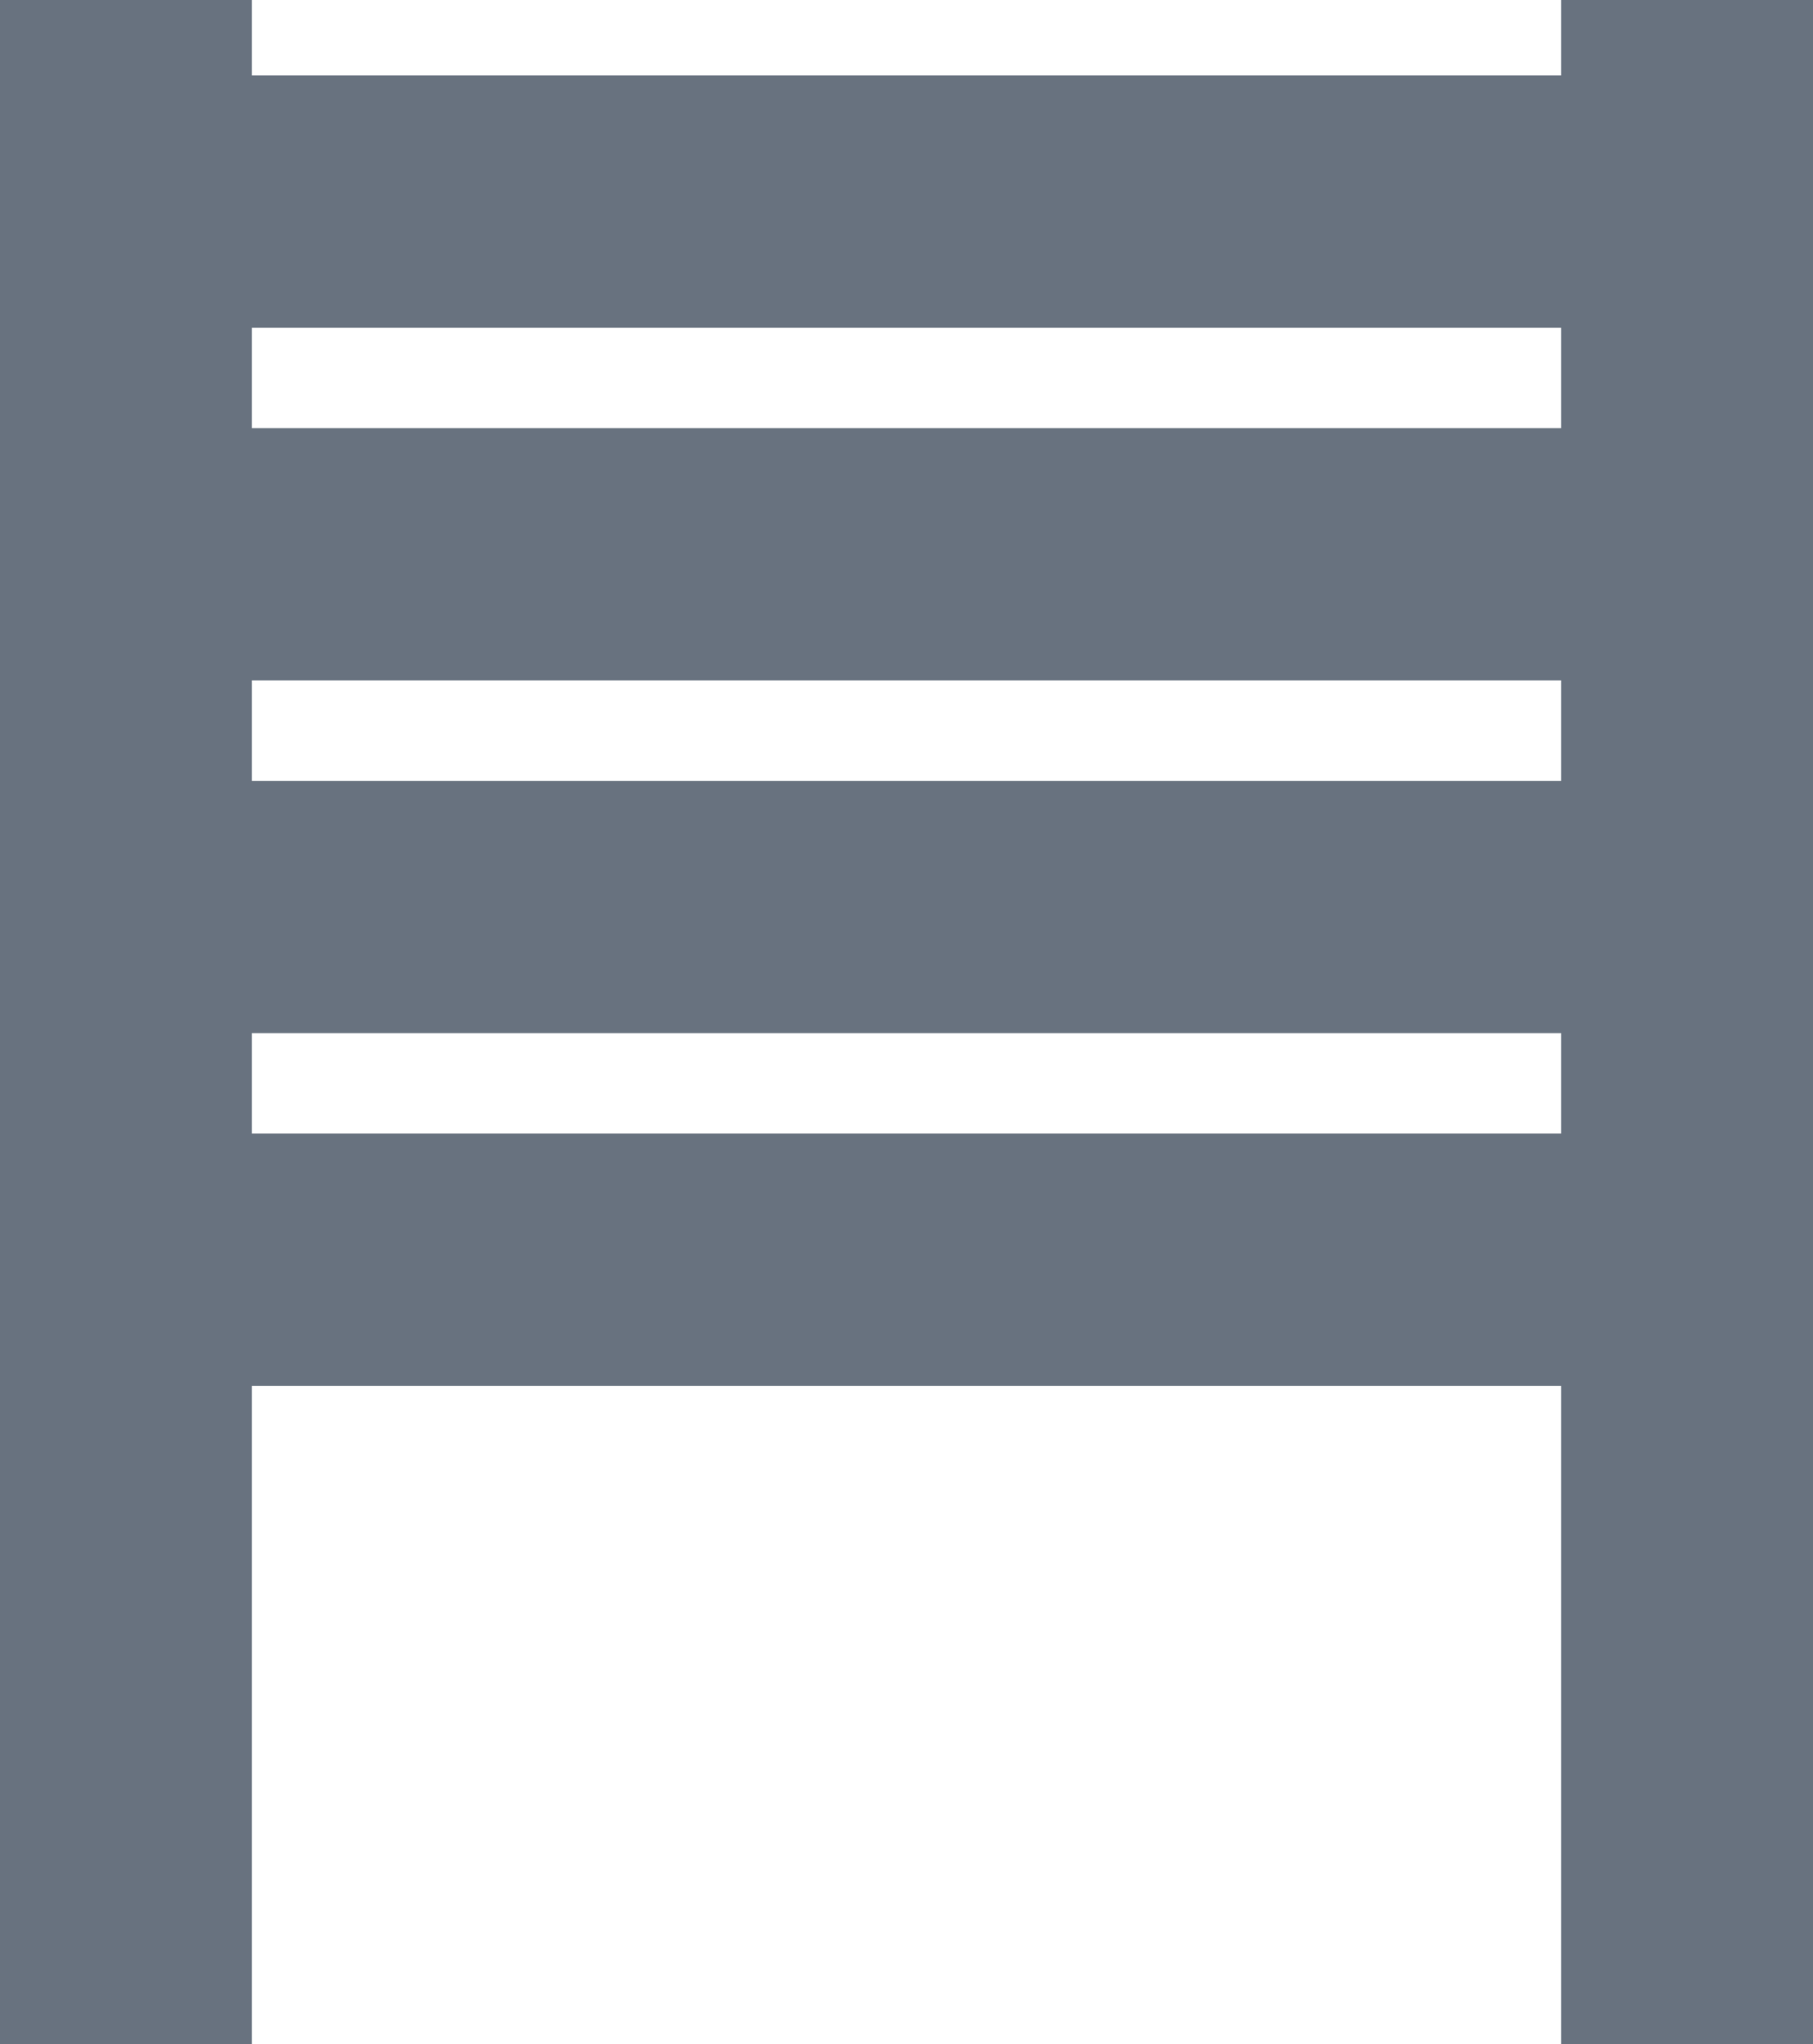 <svg xmlns="http://www.w3.org/2000/svg" xmlns:xlink="http://www.w3.org/1999/xlink" width="36" height="40.565" viewBox="0 0 36 40.565"><defs><clipPath id="a"><rect width="28" height="31" fill="none"/></clipPath></defs><g transform="translate(-665 -1130.5)"><g transform="translate(668.5 1132)" clip-path="url(#a)"><g transform="translate(-245 -501)"><rect width="28" height="5" transform="translate(245 501)" fill="#68727f"/><rect width="28" height="5" transform="translate(245 501)" fill="#68727f"/><rect width="28" height="5" transform="translate(299 510)" fill="#68727f"/></g><g transform="translate(-245 -494)"><rect width="28" height="5" transform="translate(245 501)" fill="#68727f"/><rect width="28" height="5" transform="translate(245 501)" fill="#68727f"/><rect width="28" height="5" transform="translate(299 510)" fill="#68727f"/></g><g transform="translate(-245 -487)"><rect width="28" height="5" transform="translate(245 501)" fill="#68727f"/><rect width="28" height="5" transform="translate(245 501)" fill="#68727f"/><rect width="28" height="5" transform="translate(299 510)" fill="#68727f"/></g><g transform="translate(-245 -480)"><rect width="28" height="5" transform="translate(245 501)" fill="#68727f"/><rect width="28" height="5" transform="translate(245 501)" fill="#68727f"/><rect width="28" height="5" transform="translate(299 510)" fill="#68727f"/></g></g><g transform="translate(464.5 669)"><rect width="40.565" height="5" transform="translate(236.5 461.5) rotate(90)" fill="#68727f"/></g><g transform="translate(433.5 669)"><rect width="40.565" height="5" transform="translate(236.5 461.5) rotate(90)" fill="#68727f"/></g></g></svg>